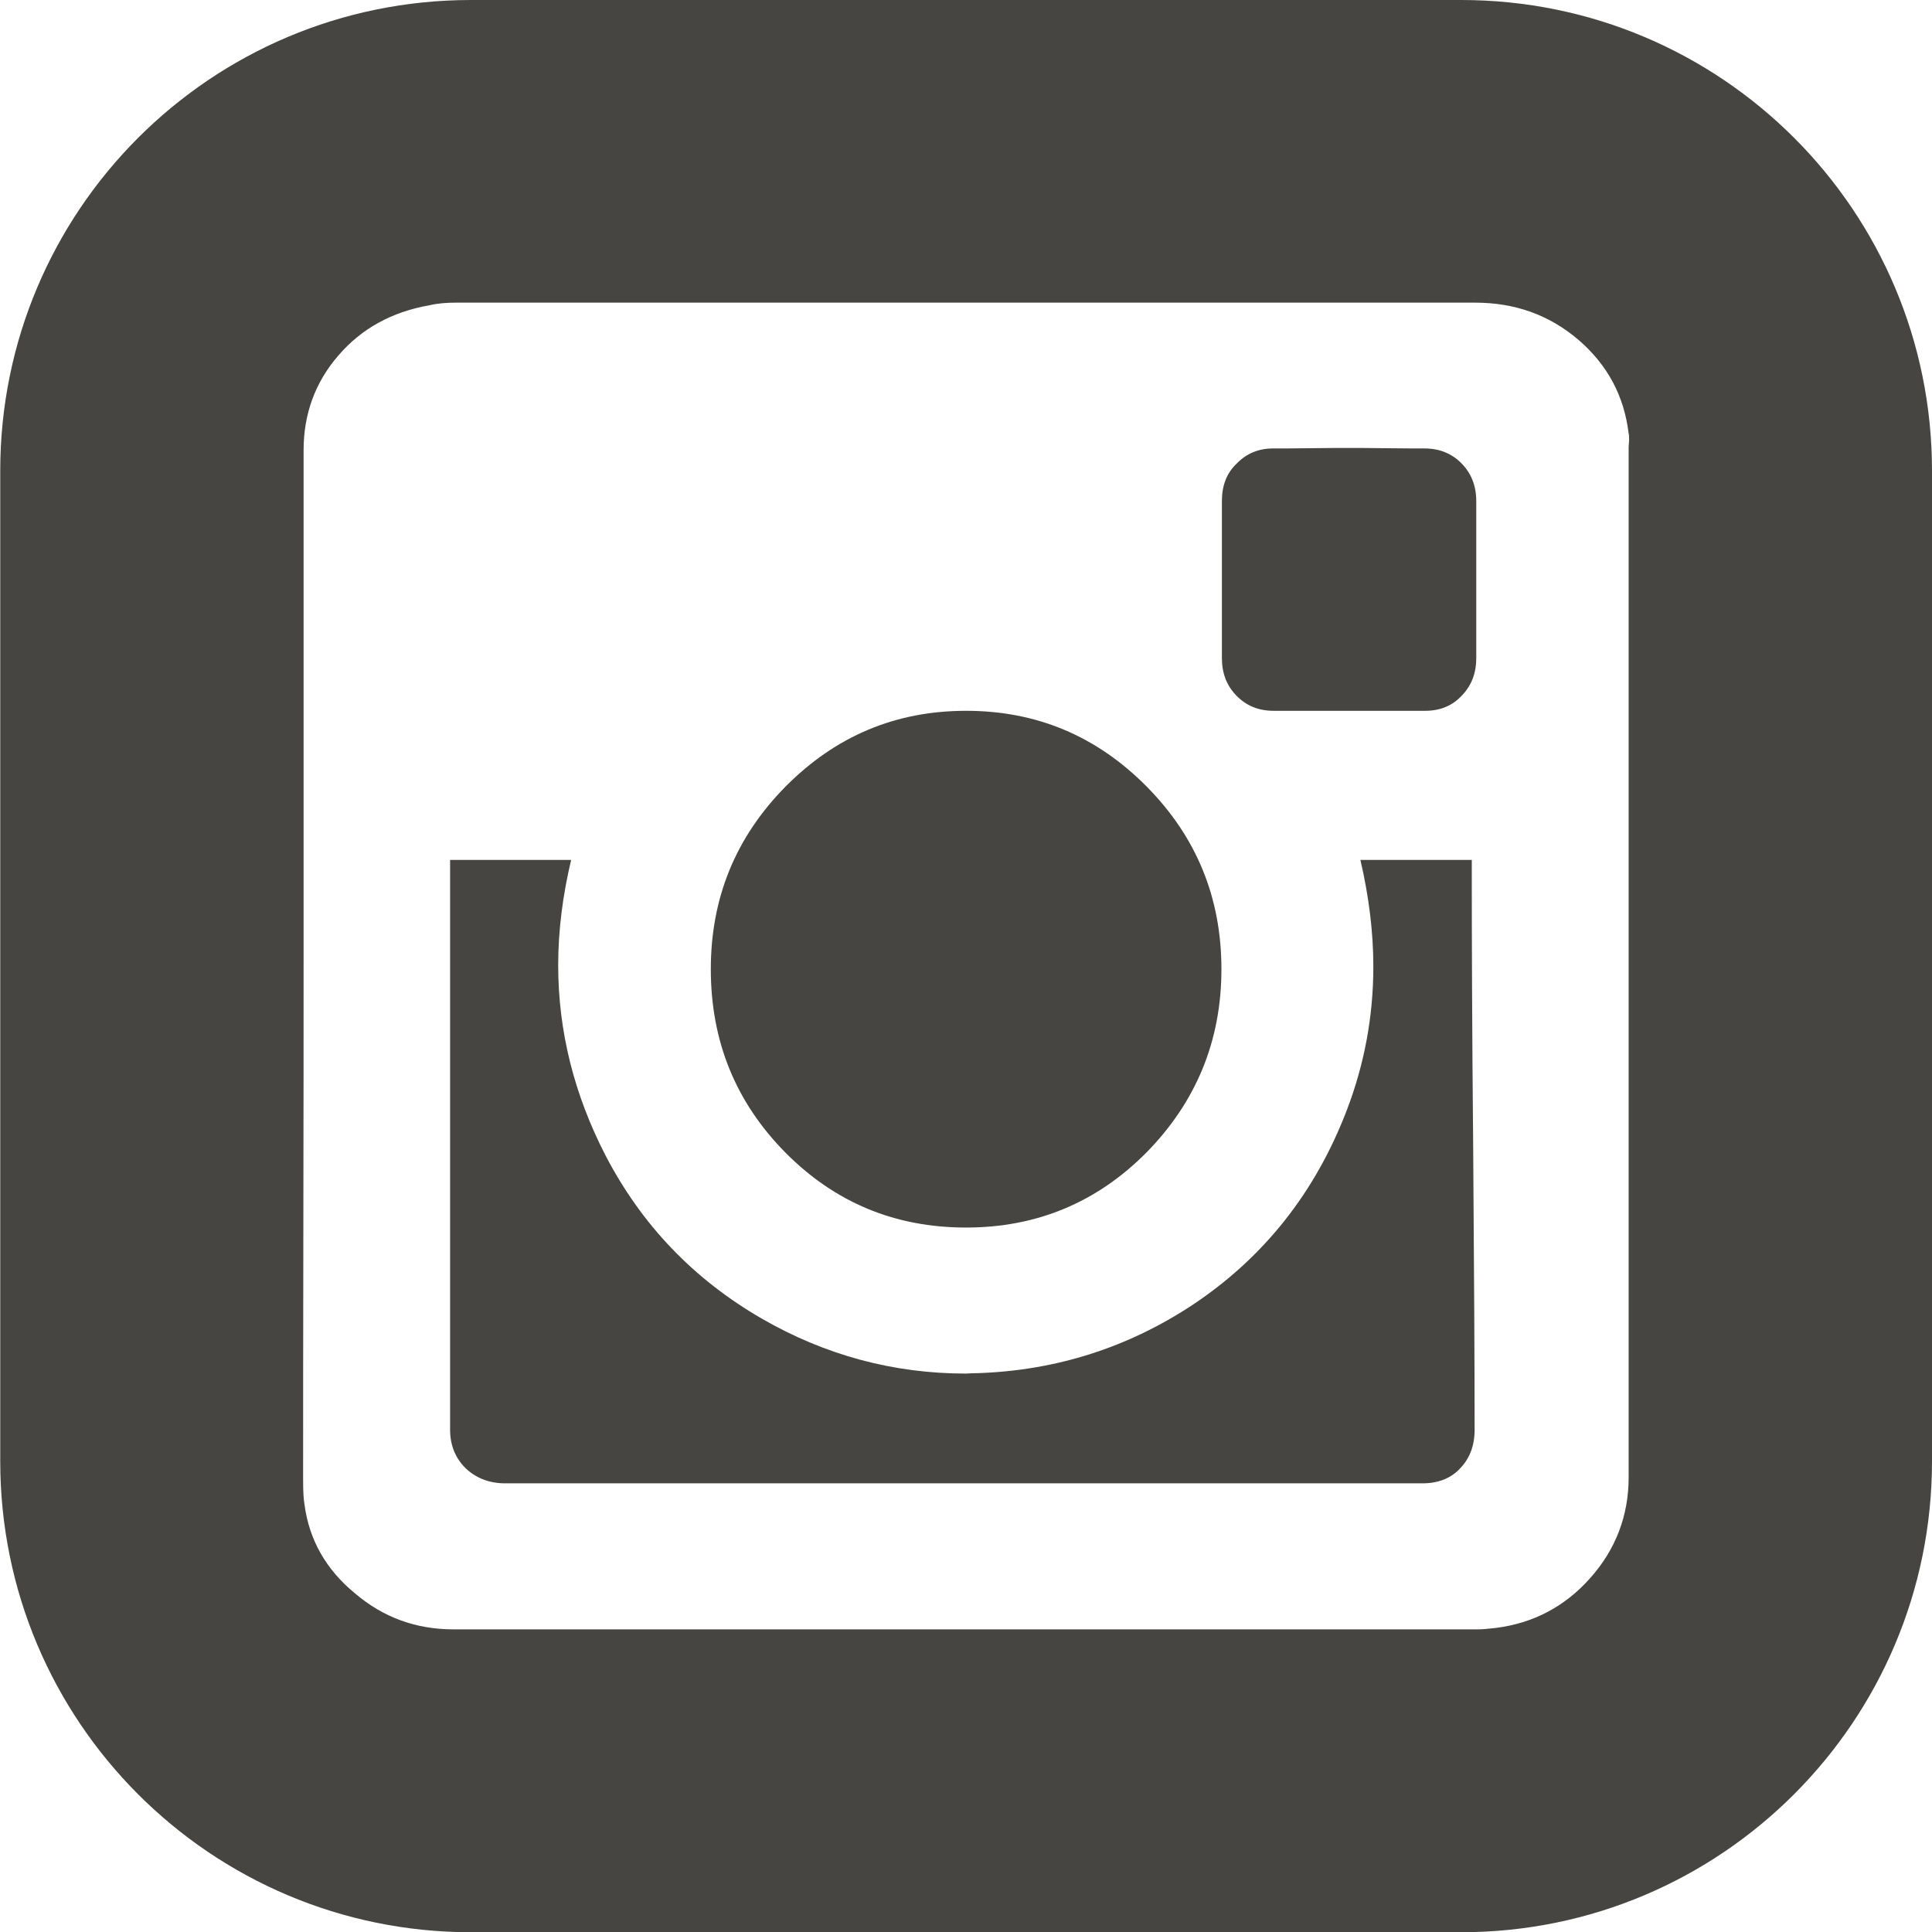 <?xml version="1.0" encoding="utf-8"?>
<!-- Generator: Adobe Illustrator 14.0.0, SVG Export Plug-In . SVG Version: 6.00 Build 43363)  -->
<!DOCTYPE svg PUBLIC "-//W3C//DTD SVG 1.1//EN" "http://www.w3.org/Graphics/SVG/1.1/DTD/svg11.dtd">
<svg version="1.1" id="Livello_1" xmlns="http://www.w3.org/2000/svg" xmlns:xlink="http://www.w3.org/1999/xlink" x="0px" y="0px"
	 width="8.203px" height="8.204px" viewBox="0 0 8.203 8.204" enable-background="new 0 0 8.203 8.204" xml:space="preserve">
<path fill="#474542" d="M6.917,1.869c0-0.019-0.001-0.028-0.002-0.028c-0.019-0.16-0.09-0.292-0.213-0.398
	C6.578,1.337,6.432,1.285,6.263,1.285H4.1H1.936c-0.041,0-0.078,0.003-0.112,0.011c-0.16,0.028-0.289,0.099-0.387,0.213
	C1.338,1.623,1.289,1.758,1.289,1.912v2.19c0,0.241,0,0.605-0.001,1.091C1.287,5.679,1.287,6.043,1.287,6.285
	c0,0.048,0.002,0.082,0.006,0.104c0.02,0.149,0.091,0.275,0.214,0.376c0.121,0.103,0.26,0.153,0.418,0.153h4.349
	c0.019,0,0.043-0.002,0.077-0.006C6.51,6.892,6.645,6.821,6.752,6.7C6.86,6.579,6.915,6.435,6.915,6.273V1.897L6.917,1.869z
	 M6.249,3.695V3.651H5.776c0.036,0.154,0.055,0.306,0.055,0.453c0,0.211-0.038,0.414-0.112,0.608
	C5.585,5.063,5.366,5.339,5.064,5.54C4.79,5.721,4.487,5.818,4.157,5.83c-0.019,0-0.036,0.001-0.056,0.002
	c-0.308,0-0.597-0.078-0.866-0.233c-0.289-0.167-0.51-0.397-0.664-0.693C2.438,4.648,2.37,4.379,2.37,4.098
	c0-0.146,0.019-0.296,0.055-0.447H1.911v0.044v2.375c0,0.067,0.023,0.122,0.067,0.165c0.045,0.042,0.101,0.063,0.167,0.063H6.04
	c0.066,0,0.12-0.021,0.159-0.063C6.24,6.193,6.261,6.138,6.261,6.071c0-0.264-0.002-0.659-0.006-1.188
	C6.25,4.355,6.249,3.959,6.249,3.695z M6.047,1.904c-0.034,0-0.088,0-0.161-0.001C5.814,1.902,5.76,1.902,5.725,1.902
	c-0.038,0-0.09,0-0.159,0.001c-0.07,0.001-0.122,0.001-0.16,0.001c-0.062,0-0.113,0.021-0.155,0.064
	C5.207,2.01,5.188,2.063,5.188,2.128v0.666c0,0.064,0.02,0.117,0.062,0.16s0.094,0.064,0.158,0.064h0.319h0.324
	c0.063,0,0.115-0.021,0.155-0.064c0.042-0.043,0.062-0.096,0.062-0.16V2.128c0-0.065-0.021-0.118-0.062-0.16
	C6.164,1.925,6.111,1.904,6.047,1.904z M4.102,5.212c0.299,0,0.555-0.106,0.766-0.319C5.078,4.679,5.186,4.42,5.186,4.115
	c0-0.305-0.107-0.563-0.318-0.776C4.656,3.125,4.401,3.018,4.102,3.018c-0.299,0-0.554,0.107-0.767,0.322
	C3.123,3.555,3.018,3.813,3.018,4.115c0,0.305,0.105,0.564,0.316,0.778C3.545,5.106,3.8,5.212,4.102,5.212z M8.203,1.999v4.205
	c0,1.104-0.895,2-1.999,2H2c-1.105,0-1.999-0.896-1.999-2V1.999C0.001,0.895,0.895,0,2,0h4.204C7.309,0,8.203,0.895,8.203,1.999z"/>
</svg>
